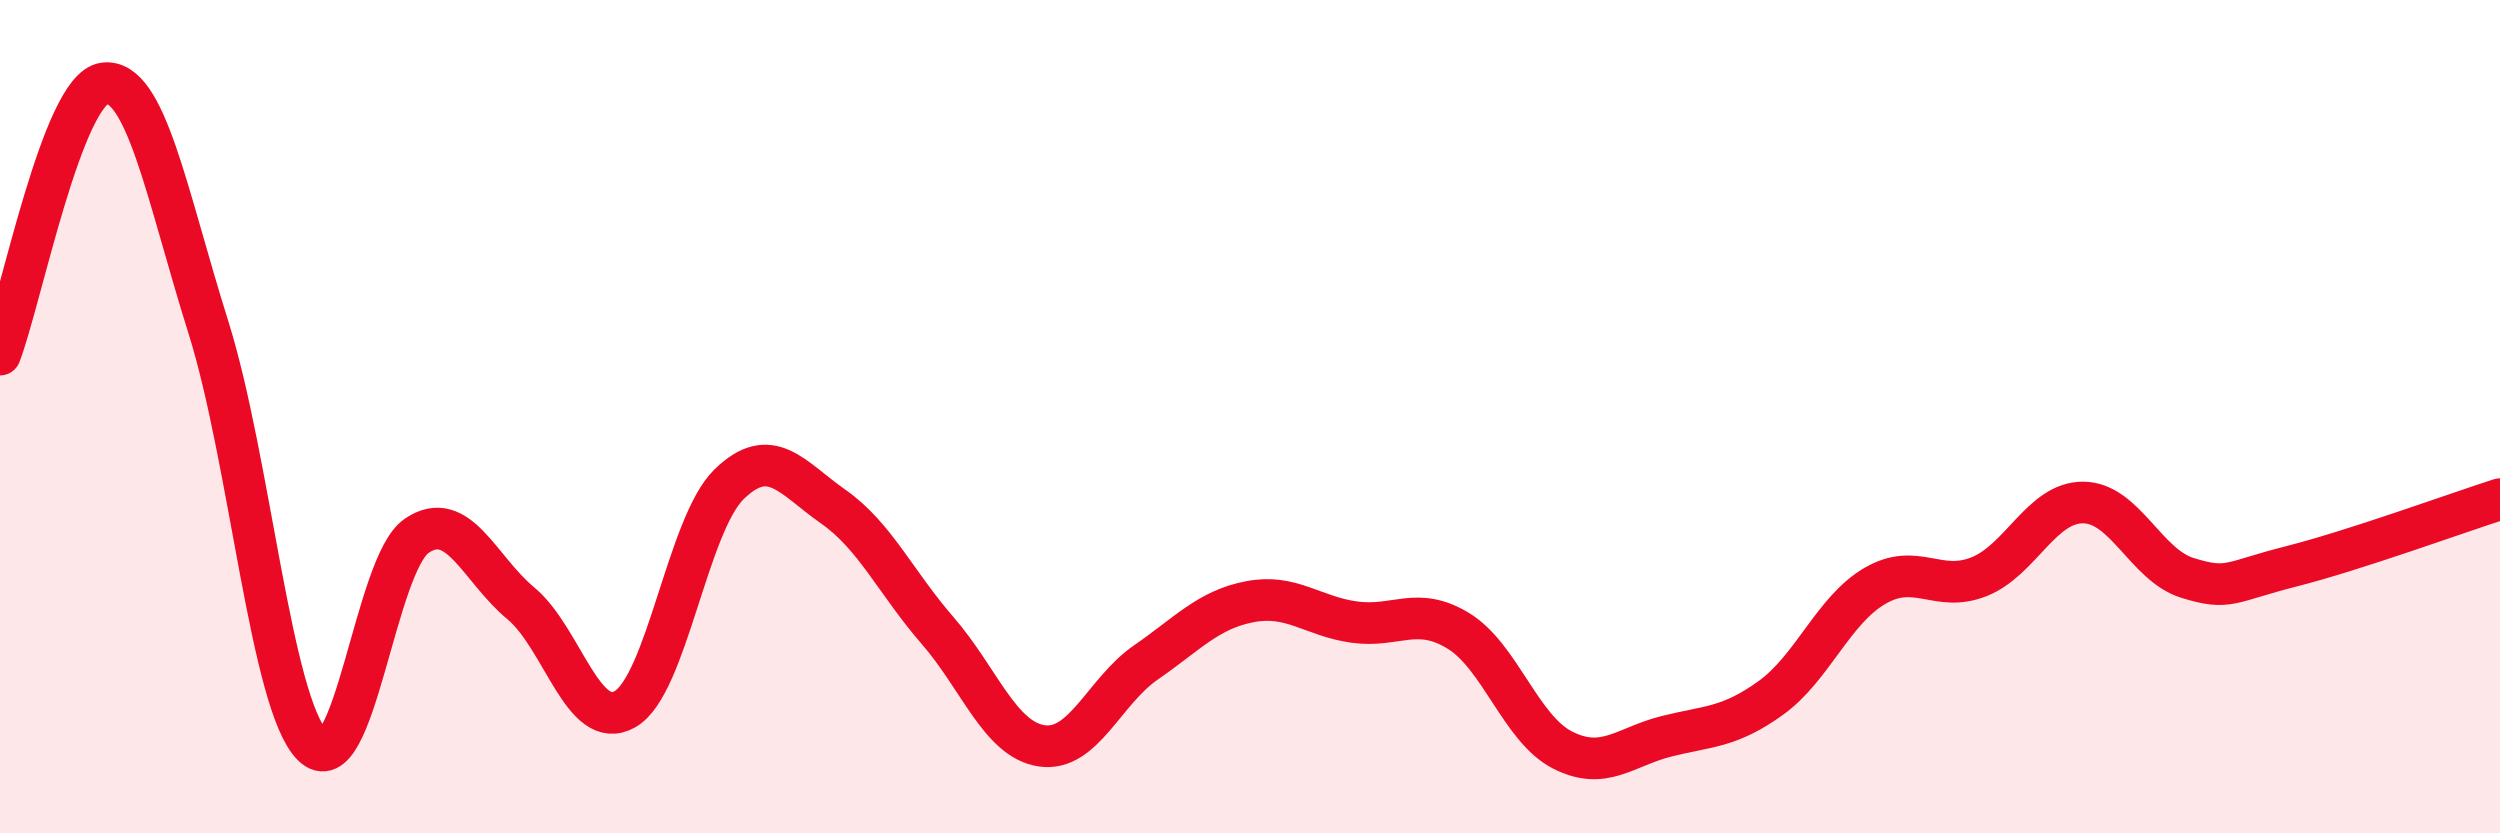 
    <svg width="60" height="20" viewBox="0 0 60 20" xmlns="http://www.w3.org/2000/svg">
      <path
        d="M 0,8.51 C 0.5,7.21 1.5,2.13 2.5,2 C 3.5,1.87 4,4.67 5,7.85 C 6,11.03 6.5,16.89 7.5,17.89 C 8.5,18.89 9,13.54 10,12.86 C 11,12.18 11.5,13.65 12.5,14.48 C 13.5,15.31 14,17.59 15,17.02 C 16,16.45 16.5,12.59 17.5,11.62 C 18.5,10.65 19,11.46 20,12.16 C 21,12.86 21.5,13.98 22.5,15.13 C 23.5,16.28 24,17.75 25,17.9 C 26,18.05 26.5,16.59 27.5,15.9 C 28.5,15.21 29,14.63 30,14.44 C 31,14.25 31.5,14.79 32.5,14.93 C 33.5,15.07 34,14.53 35,15.14 C 36,15.75 36.5,17.49 37.5,18 C 38.5,18.51 39,17.92 40,17.67 C 41,17.42 41.5,17.47 42.5,16.75 C 43.5,16.03 44,14.64 45,14.06 C 46,13.48 46.5,14.24 47.5,13.84 C 48.5,13.44 49,12.05 50,12.06 C 51,12.07 51.5,13.56 52.5,13.87 C 53.5,14.18 53.5,13.97 55,13.59 C 56.5,13.21 59,12.3 60,11.98L60 20L0 20Z"
        fill="#EB0A25"
        opacity="0.1"
        stroke-linecap="round"
        stroke-linejoin="round"
      />
      <path
        d="M 0,8.51 C 0.5,7.21 1.5,2.13 2.5,2 C 3.5,1.87 4,4.67 5,7.85 C 6,11.03 6.5,16.89 7.5,17.89 C 8.5,18.89 9,13.54 10,12.86 C 11,12.18 11.5,13.65 12.5,14.48 C 13.5,15.31 14,17.59 15,17.02 C 16,16.45 16.5,12.59 17.5,11.62 C 18.5,10.65 19,11.46 20,12.16 C 21,12.86 21.5,13.98 22.5,15.13 C 23.5,16.28 24,17.75 25,17.9 C 26,18.05 26.5,16.59 27.5,15.9 C 28.5,15.21 29,14.63 30,14.44 C 31,14.25 31.5,14.79 32.5,14.93 C 33.5,15.07 34,14.53 35,15.14 C 36,15.75 36.5,17.49 37.5,18 C 38.5,18.51 39,17.92 40,17.67 C 41,17.42 41.5,17.47 42.5,16.75 C 43.5,16.03 44,14.64 45,14.06 C 46,13.48 46.5,14.24 47.5,13.84 C 48.5,13.44 49,12.05 50,12.06 C 51,12.07 51.5,13.56 52.5,13.87 C 53.5,14.18 53.5,13.97 55,13.59 C 56.5,13.21 59,12.3 60,11.98"
        stroke="#EB0A25"
        stroke-width="1"
        fill="none"
        stroke-linecap="round"
        stroke-linejoin="round"
      />
    </svg>
  